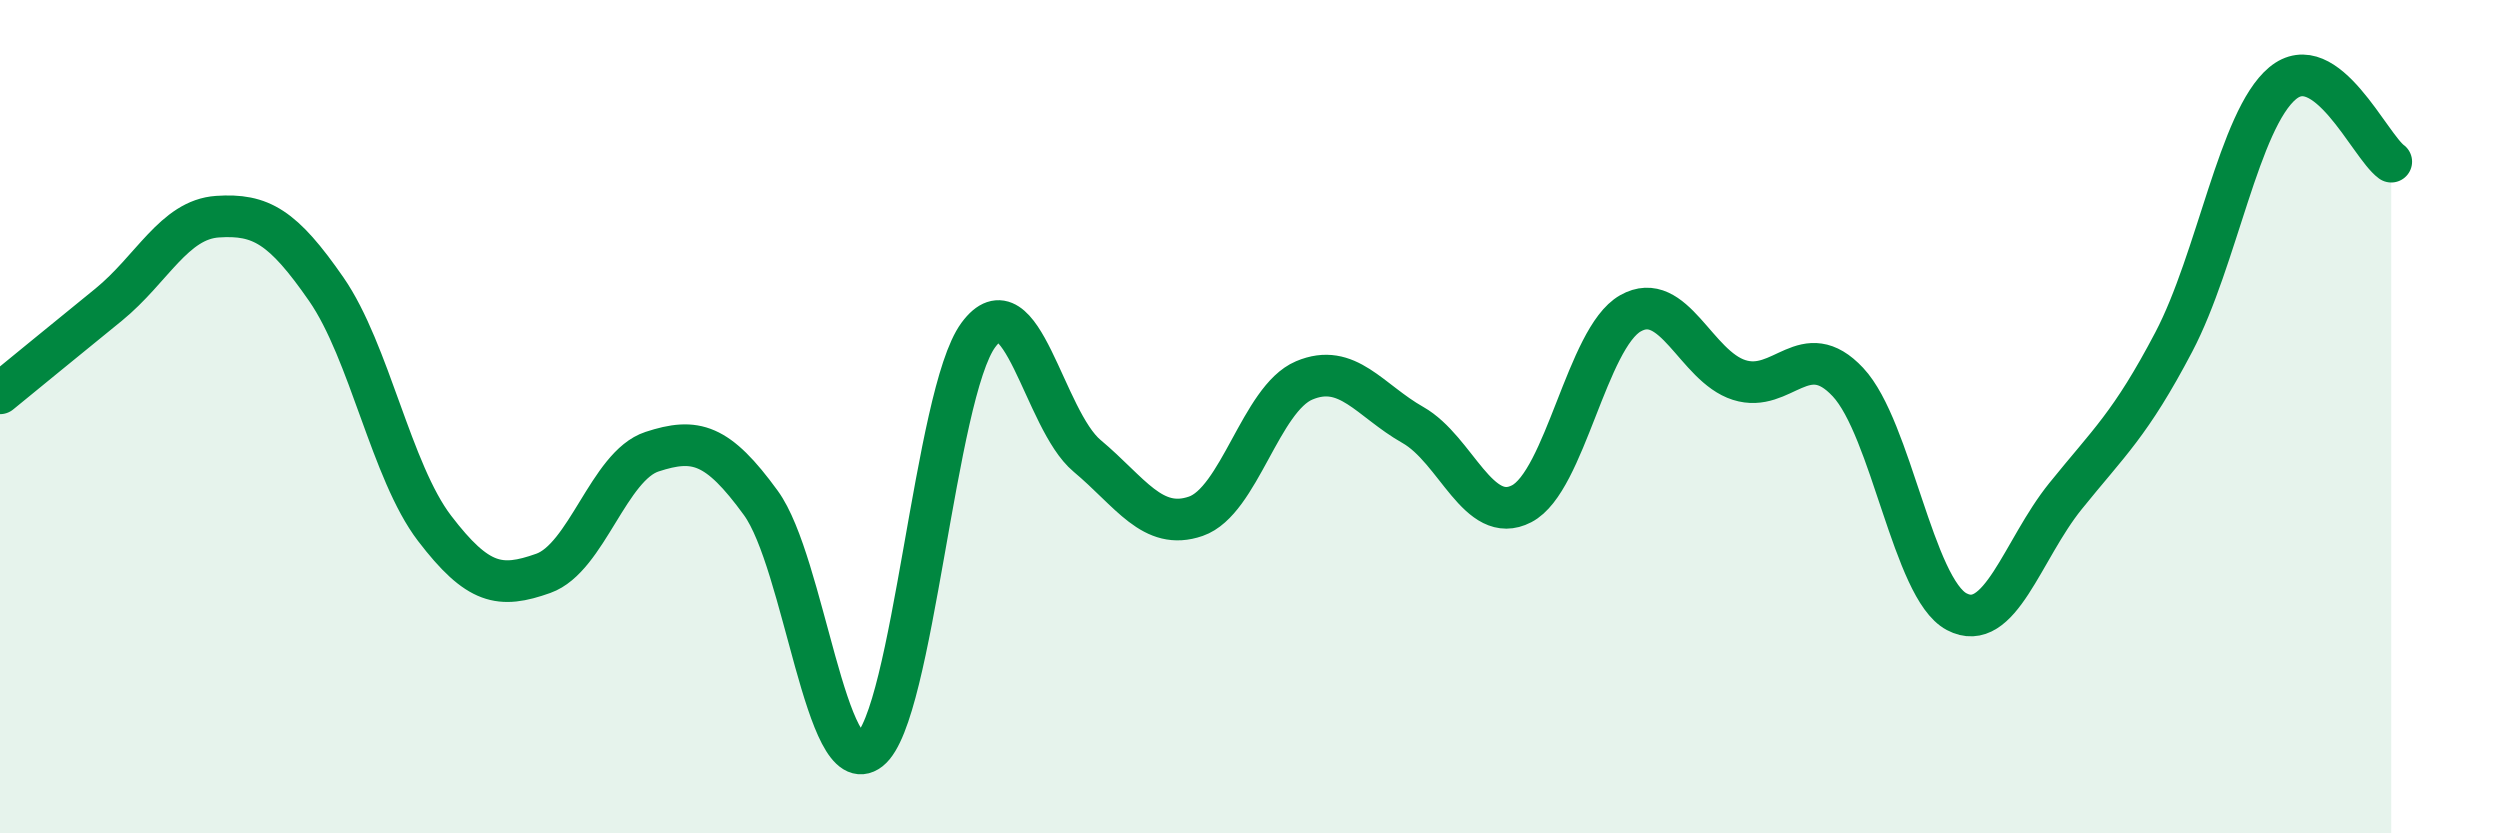 
    <svg width="60" height="20" viewBox="0 0 60 20" xmlns="http://www.w3.org/2000/svg">
      <path
        d="M 0,9.44 C 0.52,9.01 1.57,8.16 2.61,7.31 C 3.65,6.46 4.18,5.27 5.22,5.2 C 6.26,5.13 6.79,5.44 7.83,6.94 C 8.87,8.44 9.39,11.32 10.43,12.68 C 11.47,14.04 12,14.13 13.04,13.76 C 14.08,13.39 14.61,11.18 15.65,10.84 C 16.69,10.5 17.22,10.64 18.26,12.07 C 19.3,13.5 19.83,18.81 20.87,18 C 21.91,17.19 22.44,9.45 23.48,8.04 C 24.52,6.63 25.05,10.07 26.09,10.94 C 27.13,11.81 27.66,12.75 28.7,12.39 C 29.74,12.03 30.26,9.57 31.3,9.13 C 32.34,8.69 32.87,9.61 33.91,10.2 C 34.95,10.79 35.48,12.63 36.52,12.09 C 37.56,11.55 38.09,8.11 39.13,7.52 C 40.17,6.93 40.7,8.79 41.74,9.12 C 42.78,9.45 43.31,8.06 44.35,9.17 C 45.39,10.28 45.92,14.13 46.96,14.68 C 48,15.23 48.53,13.2 49.57,11.91 C 50.61,10.62 51.13,10.19 52.17,8.21 C 53.21,6.23 53.74,2.87 54.78,2 C 55.82,1.13 56.87,3.5 57.39,3.88L57.39 20L0 20Z"
        fill="#008740"
        opacity="0.1"
        stroke-linecap="round"
        stroke-linejoin="round"
      />
      <path
        d="M 0,9.44 C 0.52,9.01 1.57,8.16 2.61,7.31 C 3.65,6.46 4.18,5.27 5.22,5.2 C 6.26,5.13 6.79,5.44 7.83,6.94 C 8.87,8.44 9.39,11.32 10.43,12.68 C 11.47,14.04 12,14.13 13.04,13.76 C 14.08,13.39 14.61,11.18 15.65,10.84 C 16.69,10.5 17.22,10.64 18.26,12.07 C 19.3,13.5 19.83,18.81 20.87,18 C 21.91,17.19 22.44,9.45 23.48,8.04 C 24.52,6.63 25.05,10.07 26.09,10.94 C 27.13,11.81 27.66,12.75 28.7,12.39 C 29.74,12.03 30.26,9.57 31.3,9.13 C 32.34,8.69 32.87,9.61 33.91,10.2 C 34.95,10.79 35.48,12.63 36.52,12.09 C 37.56,11.55 38.09,8.11 39.13,7.52 C 40.17,6.93 40.7,8.79 41.74,9.12 C 42.78,9.45 43.31,8.06 44.35,9.17 C 45.39,10.28 45.92,14.13 46.96,14.68 C 48,15.23 48.53,13.2 49.57,11.91 C 50.61,10.62 51.13,10.19 52.17,8.21 C 53.21,6.23 53.74,2.87 54.78,2 C 55.82,1.13 56.87,3.5 57.39,3.88"
        stroke="#008740"
        stroke-width="1"
        fill="none"
        stroke-linecap="round"
        stroke-linejoin="round"
      />
    </svg>
  